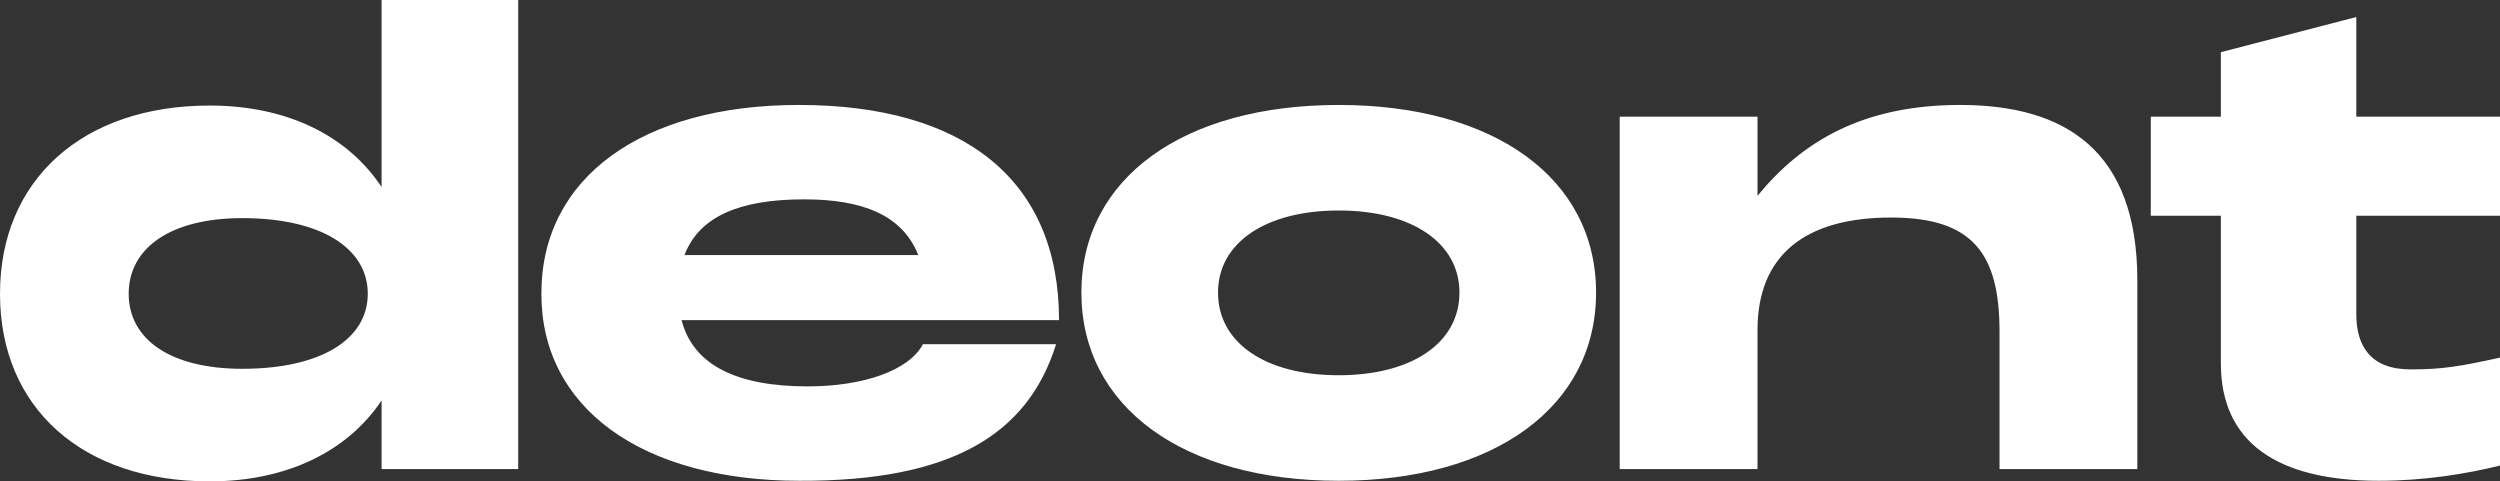 <?xml version="1.0" encoding="UTF-8"?>
<svg width="1288px" height="248px" viewBox="0 0 1288 248" version="1.1" xmlns="http://www.w3.org/2000/svg" xmlns:xlink="http://www.w3.org/1999/xlink">
    <rect x="0" y="0" width="1288" height="248" fill="#333333" stroke="none"/>
    <title>Group 3 Copy 7</title>
    <g id="Page-1" stroke="none" stroke-width="1" fill="none" fill-rule="evenodd">
        <g id="Group-3-Copy-7" fill="#FFFFFF">
            <path d="M196.596,241.657 L266.982,241.657 L266.982,0 L196.596,0 L196.596,96.361 C179,69.779 147.75,54.374 108.007,54.374 C42.475,54.374 0,92.736 0,151.338 C0,210.242 42.475,248 108.007,248 C147.75,248 179,232.594 196.596,206.316 L196.596,241.657 Z M66.302,151.338 C66.302,127.777 87.843,112.371 124.855,112.371 C165.207,112.371 189.478,127.777 189.478,151.338 C189.478,174.9 165.207,190.003 124.855,190.003 C87.843,190.003 66.302,174.9 66.302,151.338 L66.302,151.338 Z M411.815,247.699 C489.786,248 529.529,224.138 544.093,177.315 L475.527,177.315 C468.245,190.91 444.884,199.065 416.063,199.065 C380.263,199.065 357.204,188.493 351.136,164.931 L545.609,164.931 C545.609,92.435 496.461,54.071 411.511,54.071 C330.811,54.071 278.93,91.528 278.93,151.036 C278.627,209.939 330.506,247.699 411.815,247.699 L411.815,247.699 Z M352.654,131.402 C360.238,111.464 381.172,102.704 414.243,102.704 C444.581,102.704 464.908,110.86 473.1,131.402 L352.654,131.402 Z M689.714,247.699 C769.808,247.699 822.294,209.638 822.294,150.733 C822.294,91.831 769.808,54.071 689.714,54.071 C609.619,54.071 557.133,91.831 557.133,150.733 C557.133,209.638 609.619,247.699 689.714,247.699 L689.714,247.699 Z M627.519,150.733 C627.519,125.059 652.094,108.445 689.714,108.445 C727.335,108.445 751.908,125.059 751.908,150.733 C751.908,176.711 727.335,193.325 689.714,193.325 C652.094,193.325 627.519,176.711 627.519,150.733 L627.519,150.733 Z M834.471,241.657 L905.465,241.657 L905.465,170.067 C905.465,131.402 930.039,112.068 974.333,112.068 C1016.505,112.068 1030.158,130.797 1030.158,170.972 L1030.158,241.657 L1101.151,241.657 L1101.151,144.39 C1101.151,77.634 1064.137,54.071 1009.83,54.071 C959.467,54.071 928.219,73.101 905.465,100.892 L905.465,60.113 L834.471,60.113 L834.471,241.657 Z M1288,239.845 L1288,184.264 C1267.066,188.795 1258.571,190.306 1241.884,190.306 C1221.557,190.306 1213.973,178.524 1213.973,161.91 L1213.973,111.163 L1288,111.163 L1288,60.113 L1213.973,60.113 L1213.973,8.761 L1144.193,26.885 L1144.193,60.113 L1108.089,60.113 L1108.089,111.163 L1144.193,111.163 L1144.193,187.285 C1144.193,227.761 1173.014,247.699 1225.5,247.699 C1249.166,247.699 1271.009,244.074 1288,239.845 Z" id="Fill-1"></path>
        </g>
    </g>
</svg>